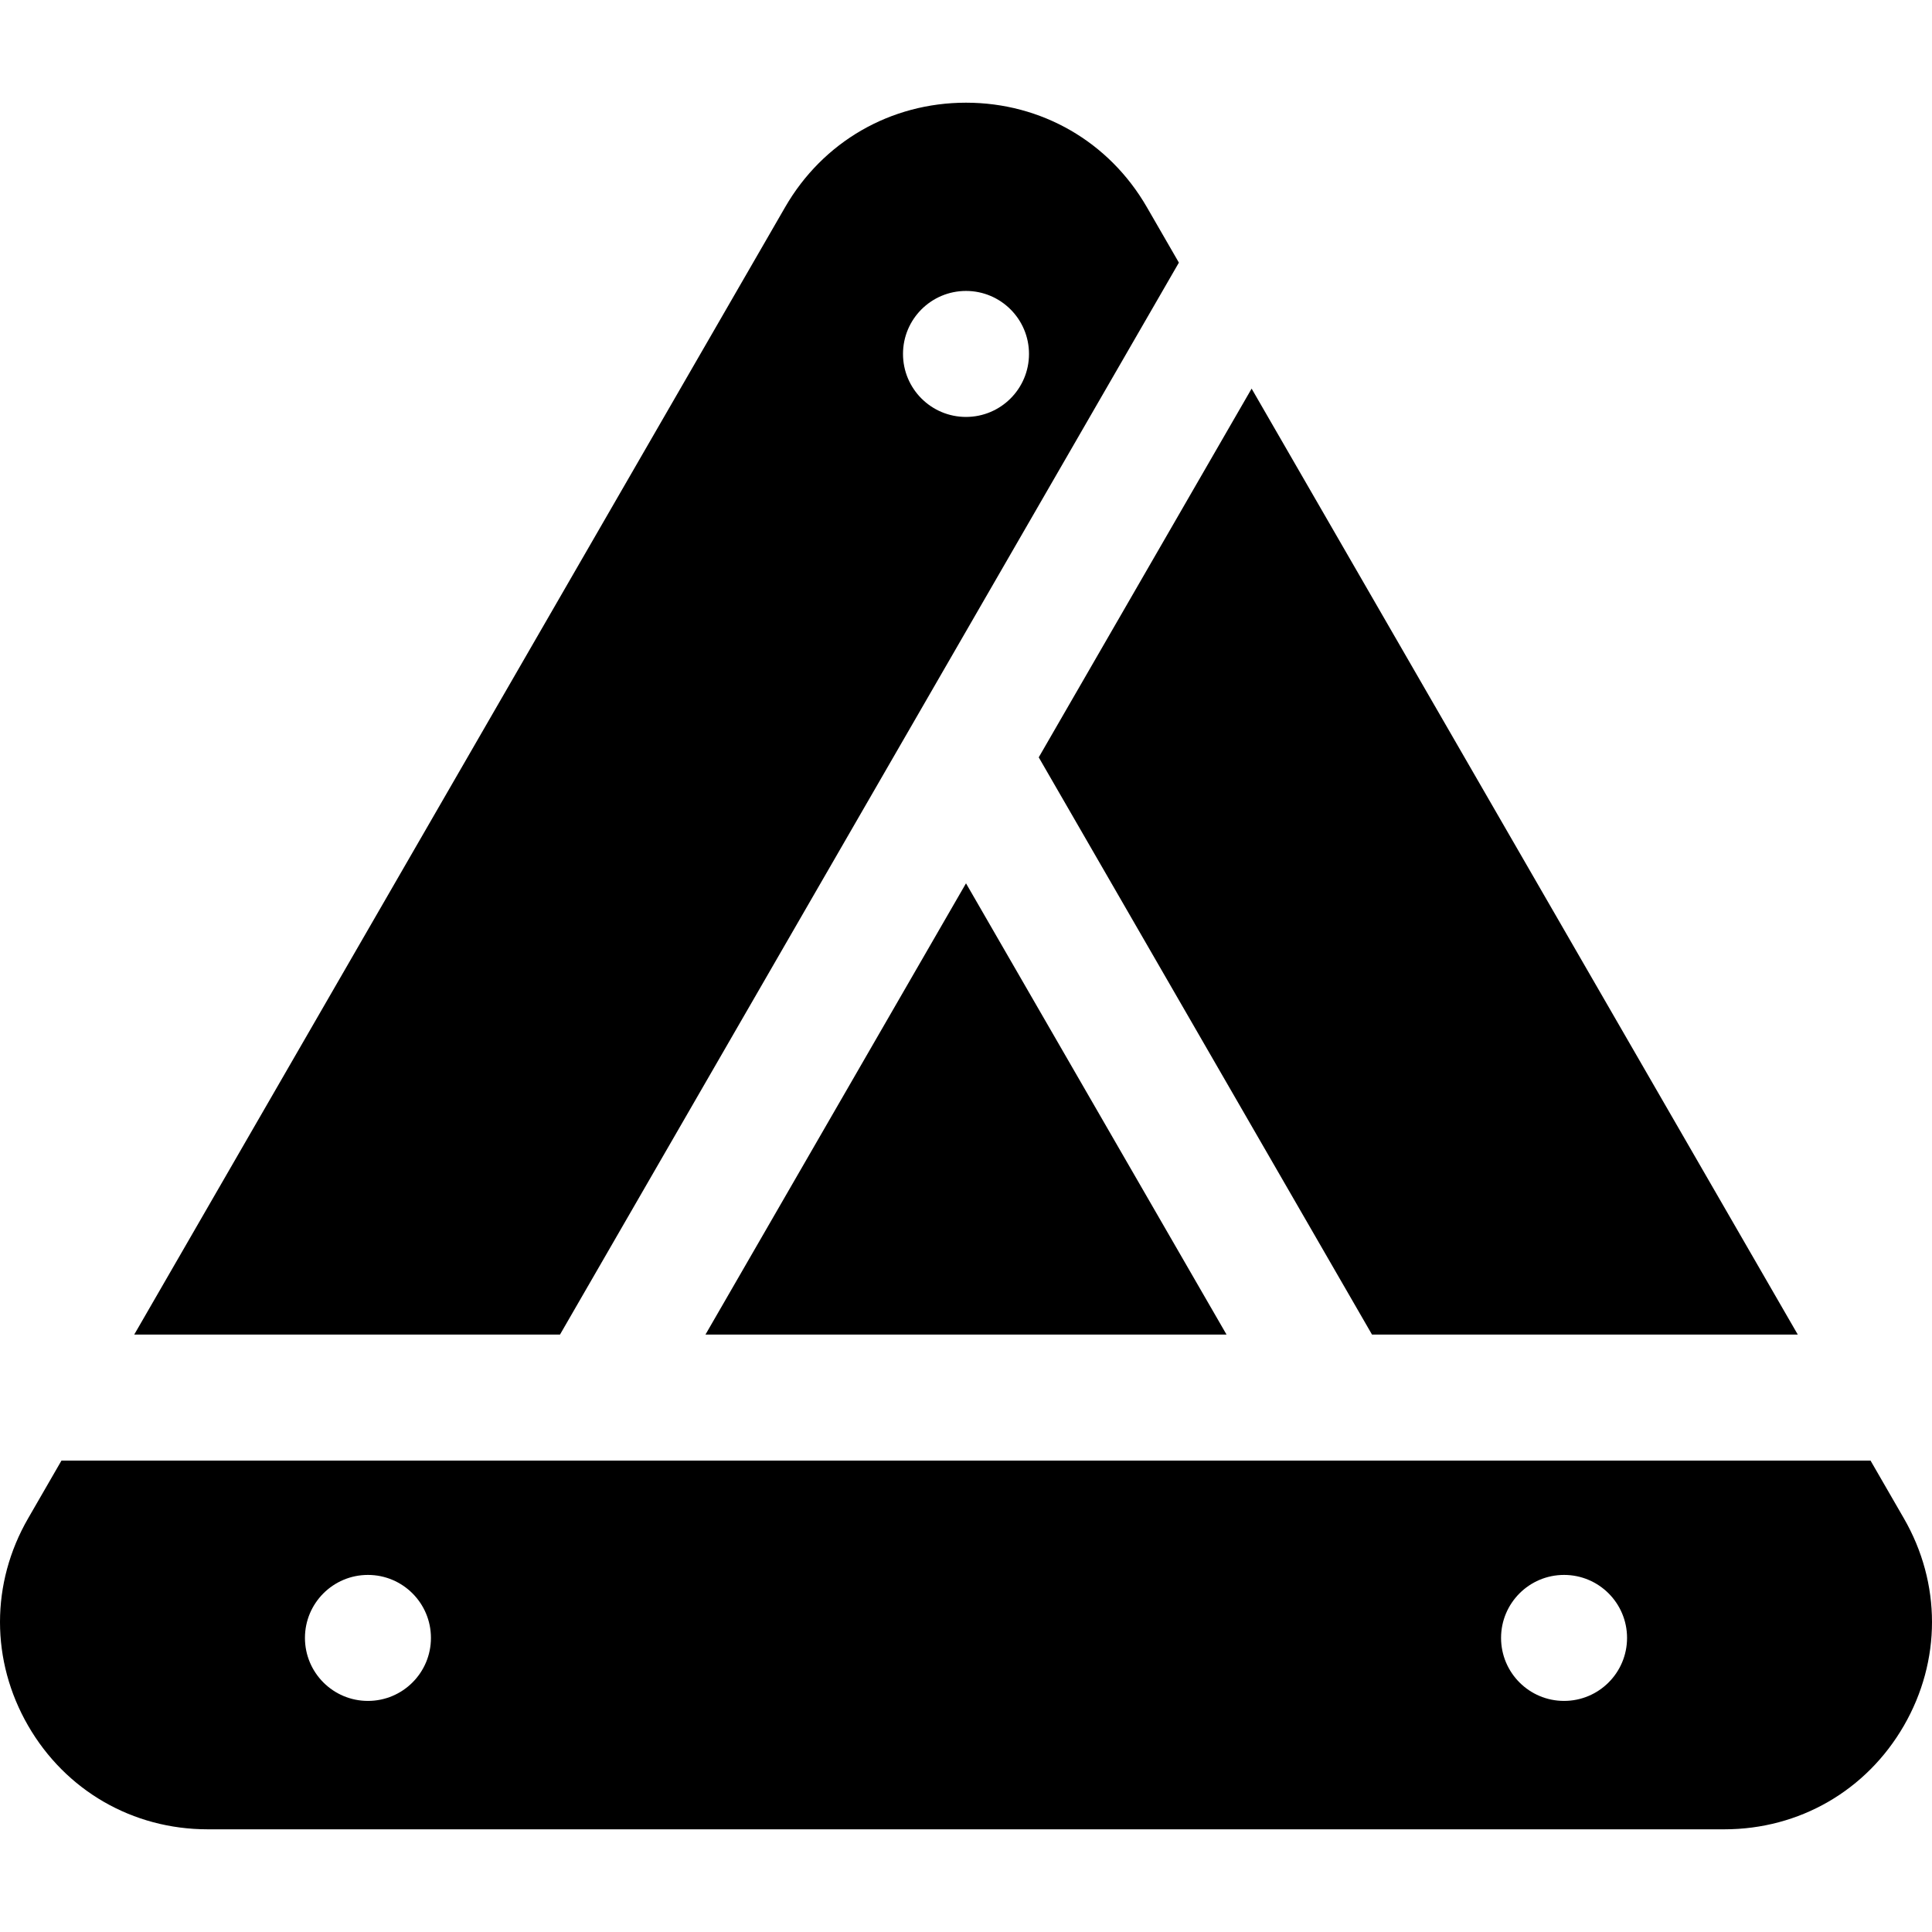 <?xml version="1.0" encoding="iso-8859-1"?>
<!-- Uploaded to: SVG Repo, www.svgrepo.com, Generator: SVG Repo Mixer Tools -->
<svg fill="#000000" height="800px" width="800px" version="1.1" id="Layer_1" xmlns="http://www.w3.org/2000/svg" xmlns:xlink="http://www.w3.org/1999/xlink" 
	 viewBox="0 0 512 512" xml:space="preserve">
<g>
	<g>
		<polygon points="331.692,102.987 275.277,200.702 363.599,353.682 476.432,353.682 		"/>
	</g>
</g>
<g>
	<g>
		<path d="M303.919,54.88C293.918,37.557,276.005,27.214,256,27.214s-37.917,10.343-47.919,27.666L35.569,353.682h112.832
			L312.417,69.599L303.919,54.88z M256,110.491c-9.219,0-16.694-7.474-16.694-16.694c0-9.22,7.474-16.694,16.694-16.694
			c9.219,0,16.694,7.474,16.694,16.694C272.694,103.017,265.219,110.491,256,110.491z"/>
	</g>
</g>
<g>
	<g>
		<polygon points="256,234.089 186.953,353.682 325.047,353.682 		"/>
	</g>
</g>
<g>
	<g>
		<path d="M504.553,402.389l-8.844-15.32H16.292l-8.845,15.32c-9.929,17.198-9.929,37.732,0,54.93
			c9.929,17.199,27.713,27.467,47.571,27.467h401.963c19.859,0,37.642-10.268,47.571-27.467
			C514.482,440.122,514.482,419.587,504.553,402.389z M97.509,450.759c-9.219,0-16.694-7.474-16.694-16.694
			s7.474-16.694,16.694-16.694c9.219,0,16.694,7.474,16.694,16.694S106.73,450.759,97.509,450.759z M414.491,450.759
			c-9.219,0-16.694-7.474-16.694-16.694s7.474-16.694,16.694-16.694s16.694,7.474,16.694,16.694S423.711,450.759,414.491,450.759z"
			/>
	</g>
</g>
</svg>
